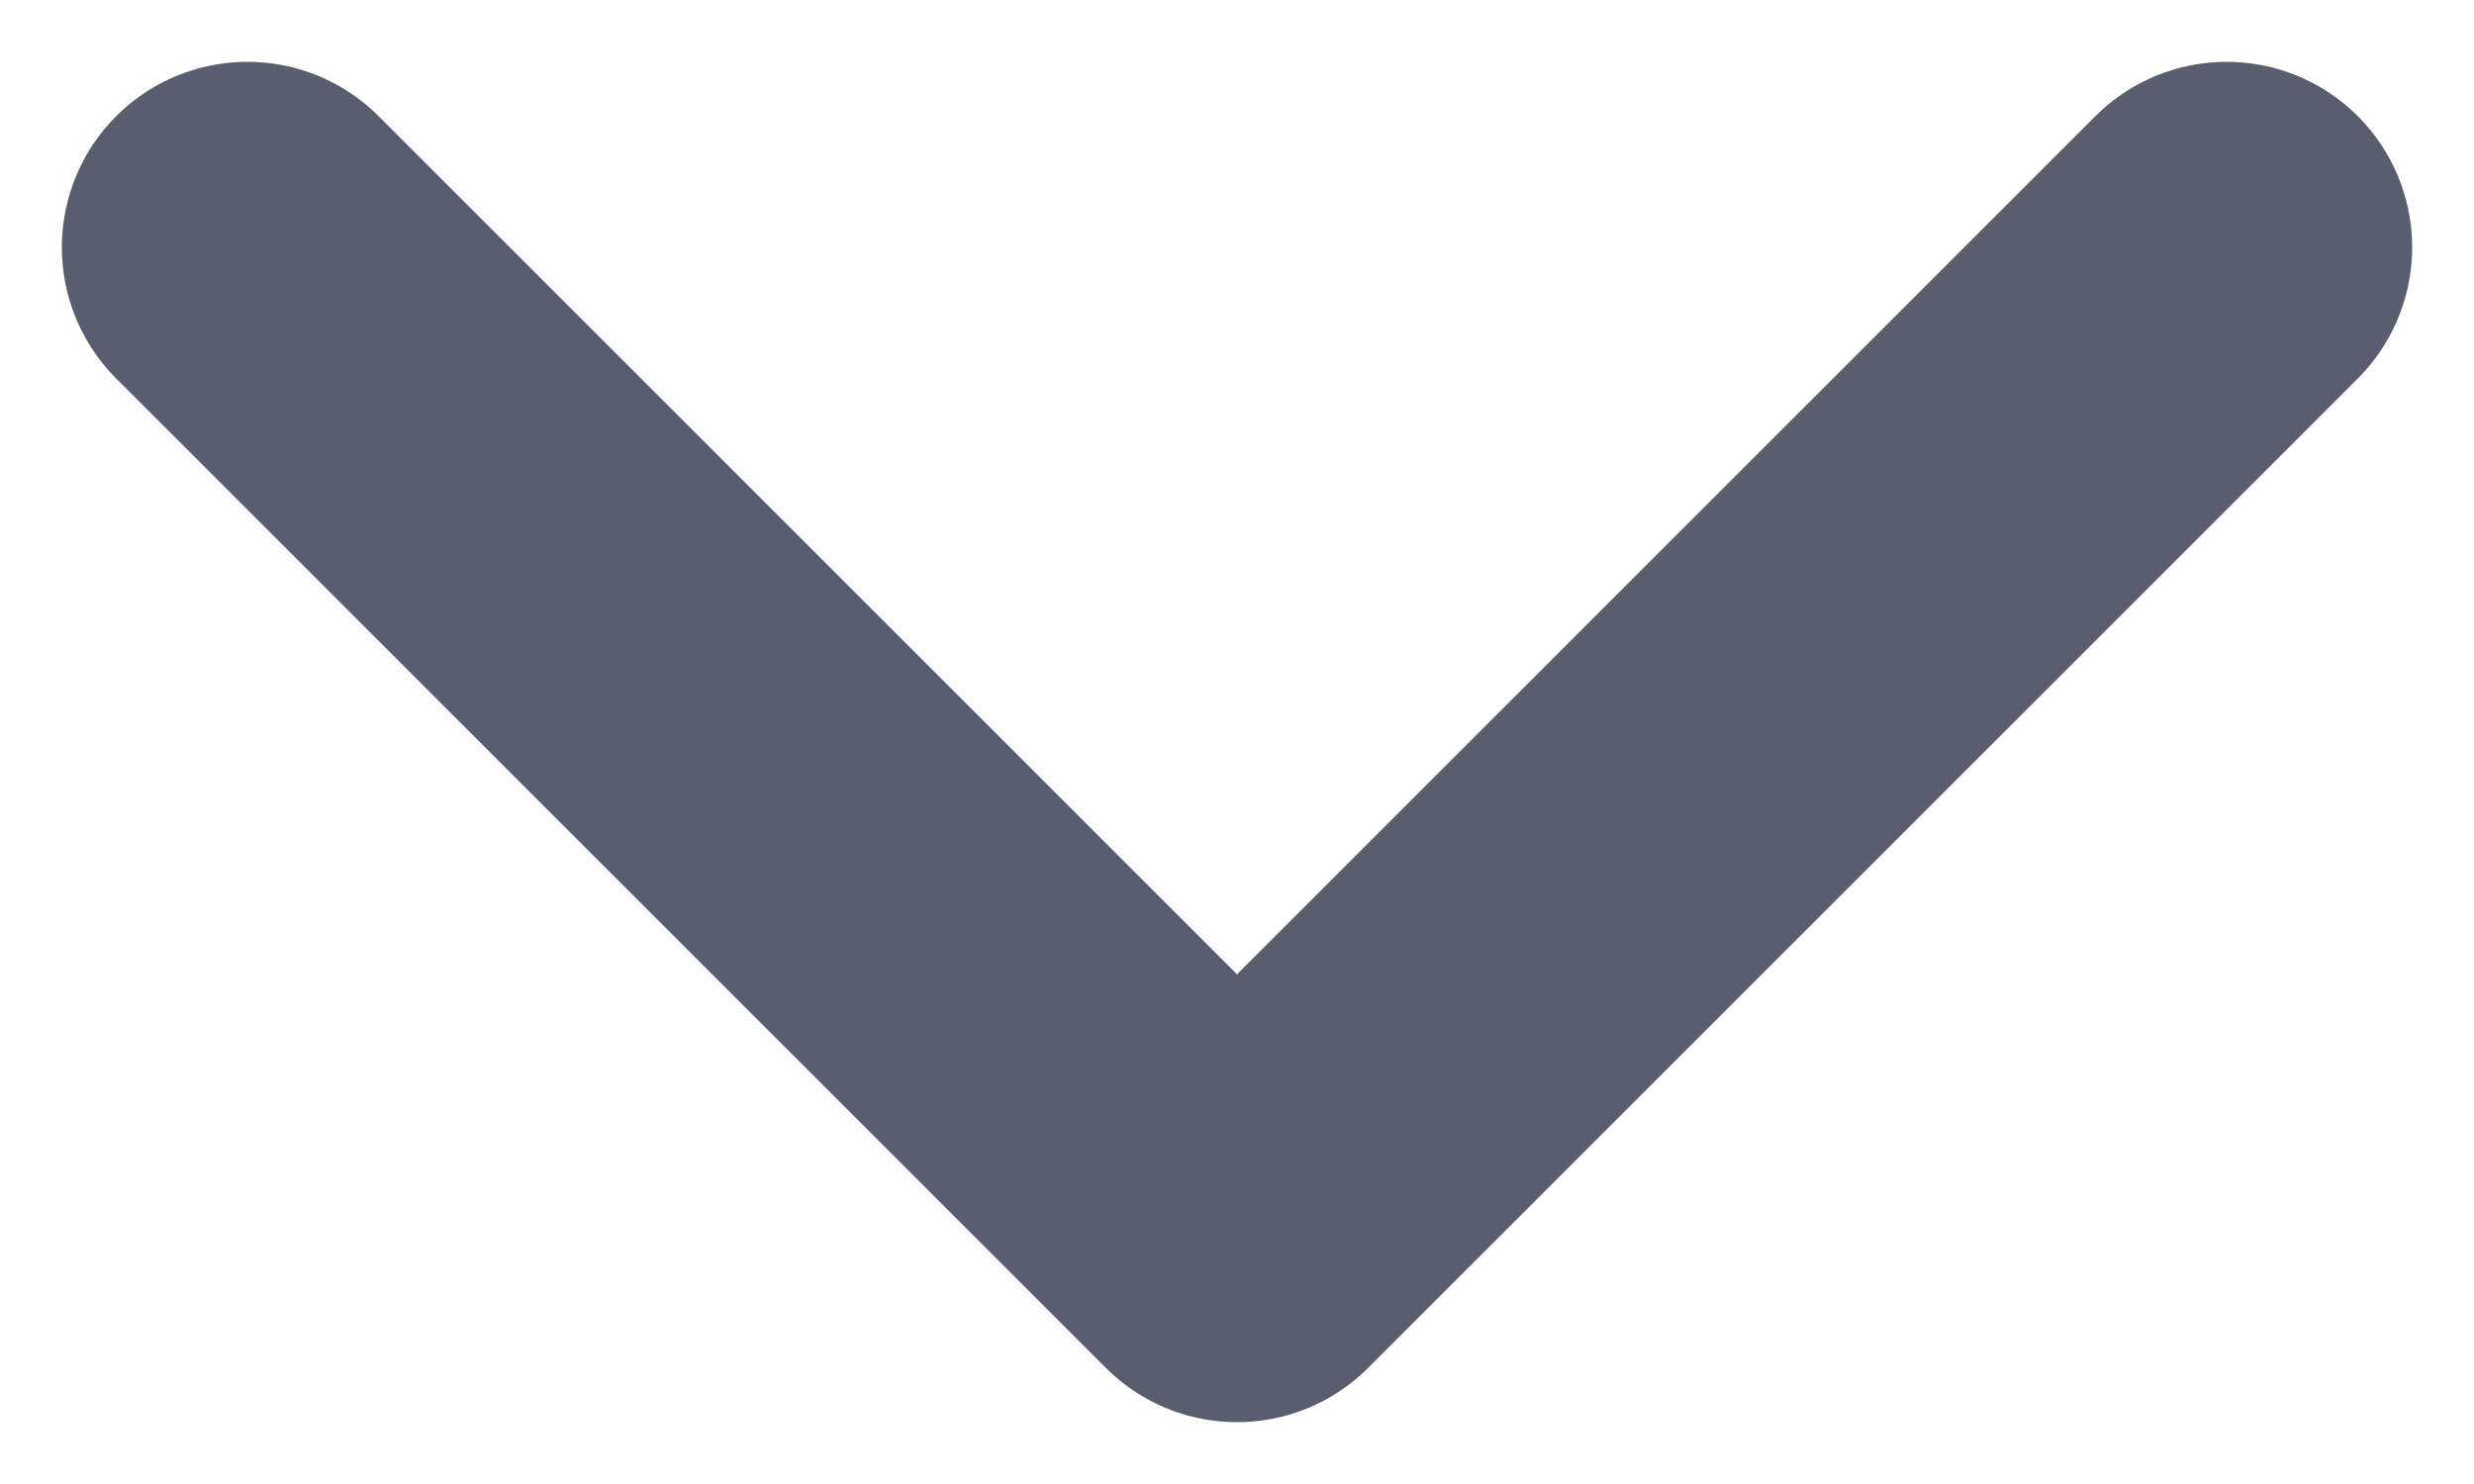 <svg preserveAspectRatio="none" width="100%" height="100%" overflow="visible" style="display: block;" viewBox="0 0 10 6" fill="none" xmlns="http://www.w3.org/2000/svg">
<g id="Group">
<path id="Vector" d="M9 1L5 5L1 1" stroke="#595E6E" stroke-width="1.5" stroke-linecap="round" stroke-linejoin="round"/>
</g>
</svg>
